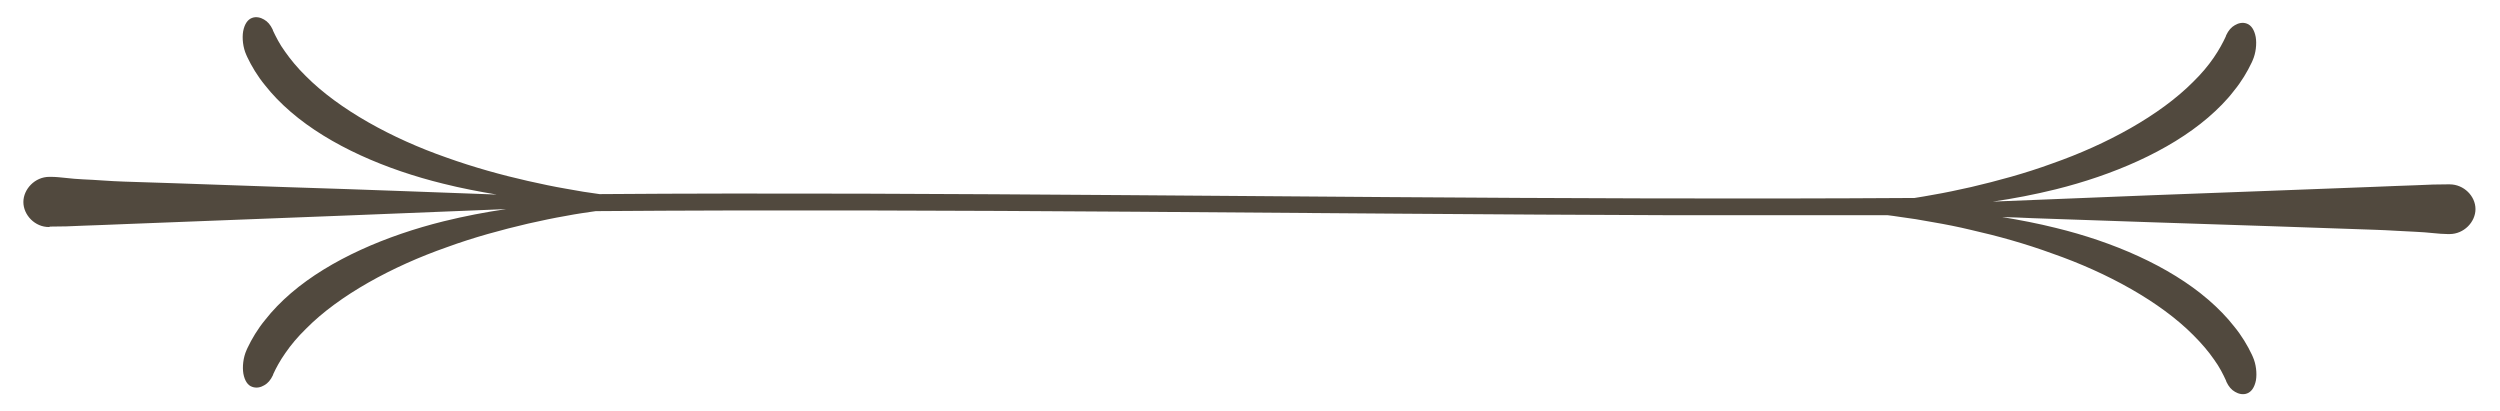 <svg xmlns="http://www.w3.org/2000/svg" id="Capa_1" viewBox="0 0 1101.2 180.9"><defs><style>      .st0 {        fill: #51493e;      }    </style></defs><path class="st0" d="M22,99.8h.8c3.9,0,8.6-.1,14.1-.4,5.4-.2,11.6-.4,18.3-.7,26.8-1,62.4-2.4,98.1-3.8,17.8-.7,35.7-1.4,52.4-2.1,5.9-.2,11.7-.5,17.3-.7-9,1.3-18.4,3.1-27.7,5.4-24.9,6.2-49.7,16.7-67.1,31.6-4.3,3.7-8.2,7.7-11.4,11.8-3.3,4-5.9,8.4-7.8,12.4l-.4.9c-1.5,3.3-1.9,7.4-1.4,10.4.6,3.2,2,5.2,3.9,5.8,1.9.7,3.8.2,5.3-.7,1.6-.9,2.8-2.3,3.8-4.4l.2-.6c1.2-2.6,2.9-5.8,5.3-9.2,2.4-3.5,5.4-7.1,9.1-10.7,14.5-14.7,38-27.5,62-35.9,12-4.4,24.3-7.7,35.8-10.4,5.8-1.3,11.4-2.5,16.7-3.4,4.6-.9,9-1.5,13.1-2.1,158.3-1.2,316.6,1.3,475,1.8,31.4,0,62.7,0,94.1,0,1.6.2,3.3.4,5.1.7,4.7.6,9.7,1.4,15,2.4,5.3.9,10.9,2,16.7,3.4,11.5,2.6,23.8,6,35.8,10.4,24.1,8.4,47.4,21.2,62,35.9,3.6,3.6,6.7,7.2,9.1,10.7,2.5,3.4,4.1,6.7,5.3,9.3l.2.6c1,2.1,2.2,3.5,3.8,4.4,1.5.9,3.5,1.4,5.3.7,1.9-.7,3.3-2.7,3.9-5.8.5-3,.1-7.1-1.4-10.4l-.4-.9c-1.9-4-4.5-8.4-7.8-12.4-3.2-4.1-7.1-8.1-11.4-11.8-17.3-14.9-42.1-25.5-67.1-31.6-8-2-15.9-3.5-23.7-4.8,4.4.1,8.9.3,13.4.5,16.7.6,34.6,1.2,52.4,1.8,35.7,1.1,71.3,2.4,98.1,3.3,6.7.2,12.8.7,18.3.9,5.4.2,10.2,1,14.1,1h.8c6.3,0,11.4-5.3,11.4-11,0-5.7-5.1-10.9-11.4-10.9-.3,0-.6,0-.8,0-3.9,0-8.6.1-14.1.4-5.4.2-11.6.4-18.3.7-26.8,1-62.4,2.4-98.1,3.7-17.8.7-35.6,1.4-52.4,2.1-6,.2-11.8.5-17.5.7,9-1.3,18.4-3.1,27.7-5.4,24.9-6.2,49.7-16.7,67.1-31.6,4.3-3.7,8.2-7.6,11.4-11.8,3.3-4,5.9-8.4,7.8-12.4l.4-.9c1.5-3.3,1.9-7.4,1.4-10.4-.6-3.2-2-5.2-3.9-5.9-1.9-.7-3.8-.2-5.3.7-1.6.9-2.8,2.3-3.8,4.4l-.2.6c-1.2,2.6-2.9,5.8-5.3,9.3-2.4,3.5-5.4,7.1-9.1,10.7-14.6,14.7-38,27.5-62,35.9-12,4.4-24.3,7.7-35.8,10.4-5.8,1.3-11.4,2.5-16.7,3.4-2.8.5-5.5,1-8.2,1.4-154.6,1-309.1-1.4-463.7-1.9-38.5-.1-77-.1-115.5.2-4.6-.6-9.6-1.4-14.9-2.4-5.3-.9-10.9-2.1-16.7-3.4-11.5-2.6-23.8-6-35.8-10.3-24.1-8.4-47.4-21.2-62-35.9-3.7-3.6-6.7-7.3-9.1-10.7-2.5-3.4-4.1-6.7-5.3-9.2l-.2-.6c-1-2.1-2.2-3.5-3.8-4.4-1.5-.9-3.5-1.4-5.3-.7-1.9.7-3.3,2.7-3.9,5.9-.5,3-.1,7.1,1.4,10.4l.4.9c1.9,4,4.5,8.4,7.8,12.4,3.2,4.1,7.1,8.1,11.4,11.8,17.3,14.9,42.2,25.5,67.1,31.6,7.9,2,15.9,3.5,23.6,4.8-4.4-.2-8.8-.3-13.4-.5-16.7-.6-34.6-1.3-52.4-1.9-35.7-1.1-71.3-2.5-98.1-3.3-6.7-.2-12.8-.8-18.3-1-5.4-.2-10.2-1.1-14.1-1.1h-.8c-6.3,0-11.4,5.4-11.4,11.1,0,5.7,5.1,11.1,11.4,11"></path></svg>